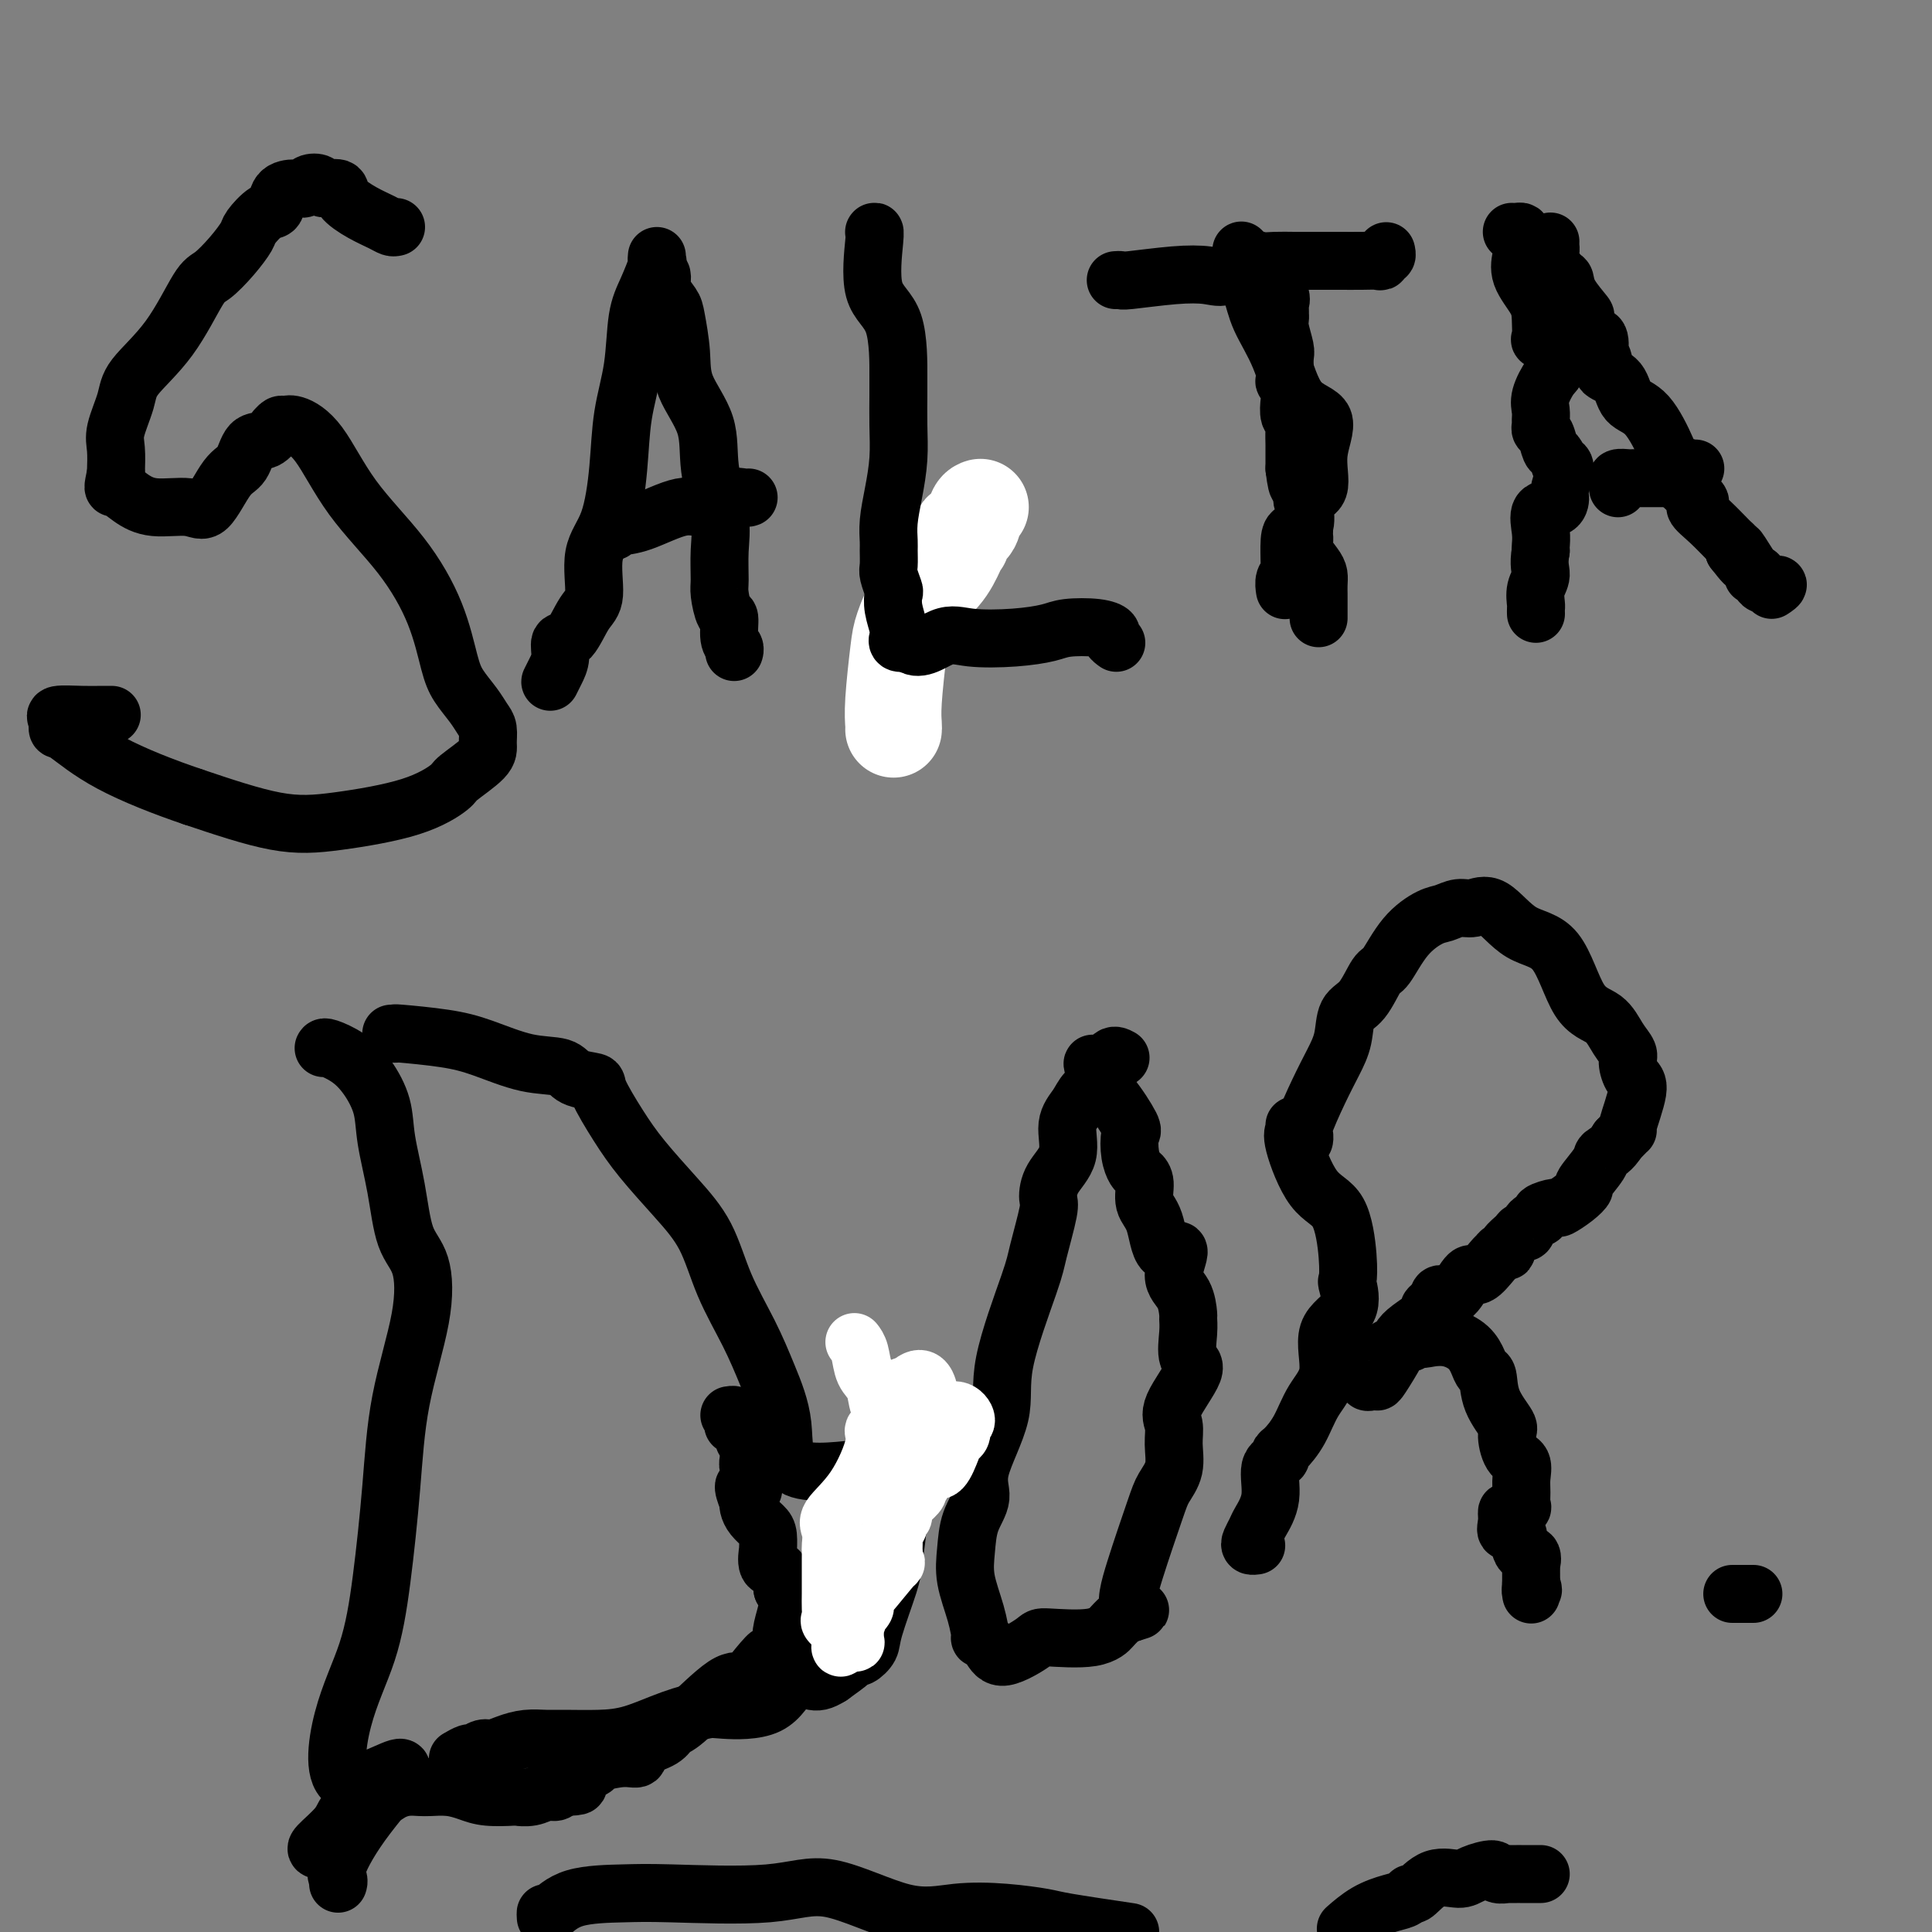 <svg viewBox='0 0 400 400' version='1.1' xmlns='http://www.w3.org/2000/svg' xmlns:xlink='http://www.w3.org/1999/xlink'><rect x="0" y="0" width="400" height="400" fill="#808080" stroke="none"/><g fill='none' stroke='#FFFFFF' stroke-width='20' stroke-linecap='round' stroke-linejoin='round'><path d='M185,151c0.026,-0.130 0.053,-0.260 0,-1c-0.053,-0.740 -0.184,-2.090 0,-5c0.184,-2.910 0.683,-7.381 1,-10c0.317,-2.619 0.453,-3.385 1,-5c0.547,-1.615 1.506,-4.077 3,-6c1.494,-1.923 3.523,-3.307 5,-5c1.477,-1.693 2.403,-3.694 3,-5c0.597,-1.306 0.867,-1.915 1,-2c0.133,-0.085 0.130,0.356 0,0c-0.130,-0.356 -0.389,-1.507 0,-2c0.389,-0.493 1.424,-0.328 2,-1c0.576,-0.672 0.694,-2.181 1,-3c0.306,-0.819 0.802,-0.948 1,-1c0.198,-0.052 0.099,-0.026 0,0'/></g>
<g fill='none' stroke='#000000' stroke-width='12' stroke-linecap='round' stroke-linejoin='round'><path d='M82,47c-0.286,0.072 -0.571,0.145 -1,0c-0.429,-0.145 -1.001,-0.507 -2,-1c-0.999,-0.493 -2.423,-1.116 -4,-2c-1.577,-0.884 -3.305,-2.028 -4,-3c-0.695,-0.972 -0.357,-1.773 -1,-2c-0.643,-0.227 -2.268,0.121 -3,0c-0.732,-0.121 -0.571,-0.711 -1,-1c-0.429,-0.289 -1.448,-0.277 -2,0c-0.552,0.277 -0.636,0.818 -1,1c-0.364,0.182 -1.008,0.006 -2,0c-0.992,-0.006 -2.330,0.157 -3,1c-0.670,0.843 -0.671,2.367 -1,3c-0.329,0.633 -0.987,0.376 -2,1c-1.013,0.624 -2.380,2.128 -3,3c-0.620,0.872 -0.494,1.112 -1,2c-0.506,0.888 -1.645,2.425 -3,4c-1.355,1.575 -2.925,3.188 -4,4c-1.075,0.812 -1.655,0.822 -3,3c-1.345,2.178 -3.457,6.524 -6,10c-2.543,3.476 -5.518,6.080 -7,8c-1.482,1.920 -1.469,3.154 -2,5c-0.531,1.846 -1.604,4.305 -2,6c-0.396,1.695 -0.113,2.627 0,4c0.113,1.373 0.057,3.186 0,5'/><path d='M24,98c-0.746,3.686 -0.612,2.902 0,3c0.612,0.098 1.704,1.077 3,2c1.296,0.923 2.798,1.788 5,2c2.202,0.212 5.103,-0.231 7,0c1.897,0.231 2.791,1.136 4,0c1.209,-1.136 2.734,-4.312 4,-6c1.266,-1.688 2.272,-1.887 3,-3c0.728,-1.113 1.179,-3.139 2,-4c0.821,-0.861 2.013,-0.556 3,-1c0.987,-0.444 1.771,-1.637 2,-2c0.229,-0.363 -0.096,0.106 0,0c0.096,-0.106 0.614,-0.785 1,-1c0.386,-0.215 0.639,0.033 1,0c0.361,-0.033 0.831,-0.348 2,0c1.169,0.348 3.037,1.359 5,4c1.963,2.641 4.019,6.912 7,11c2.981,4.088 6.885,7.994 10,12c3.115,4.006 5.440,8.113 7,12c1.560,3.887 2.355,7.554 3,10c0.645,2.446 1.139,3.670 2,5c0.861,1.330 2.088,2.767 3,4c0.912,1.233 1.508,2.264 2,3c0.492,0.736 0.879,1.179 1,2c0.121,0.821 -0.024,2.022 0,3c0.024,0.978 0.216,1.733 -1,3c-1.216,1.267 -3.839,3.047 -5,4c-1.161,0.953 -0.861,1.079 -2,2c-1.139,0.921 -3.718,2.639 -8,4c-4.282,1.361 -10.268,2.366 -15,3c-4.732,0.634 -8.209,0.895 -13,0c-4.791,-0.895 -10.895,-2.948 -17,-5'/><path d='M40,165c-5.966,-2.008 -12.382,-4.527 -17,-7c-4.618,-2.473 -7.438,-4.901 -9,-6c-1.562,-1.099 -1.867,-0.869 -2,-1c-0.133,-0.131 -0.093,-0.624 0,-1c0.093,-0.376 0.239,-0.637 0,-1c-0.239,-0.363 -0.862,-0.829 0,-1c0.862,-0.171 3.211,-0.046 5,0c1.789,0.046 3.020,0.012 4,0c0.980,-0.012 1.709,-0.004 2,0c0.291,0.004 0.146,0.002 0,0'/><path d='M136,53c-0.046,0.430 -0.091,0.859 0,1c0.091,0.141 0.319,-0.007 0,1c-0.319,1.007 -1.184,3.170 -2,5c-0.816,1.830 -1.582,3.328 -2,6c-0.418,2.672 -0.488,6.517 -1,10c-0.512,3.483 -1.467,6.603 -2,10c-0.533,3.397 -0.645,7.070 -1,11c-0.355,3.930 -0.952,8.115 -2,11c-1.048,2.885 -2.548,4.469 -3,7c-0.452,2.531 0.142,6.007 0,8c-0.142,1.993 -1.022,2.501 -2,4c-0.978,1.499 -2.056,3.989 -3,5c-0.944,1.011 -1.756,0.544 -2,1c-0.244,0.456 0.078,1.835 0,3c-0.078,1.165 -0.557,2.116 -1,3c-0.443,0.884 -0.850,1.699 -1,2c-0.150,0.301 -0.043,0.086 0,0c0.043,-0.086 0.021,-0.043 0,0'/><path d='M137,57c0.055,0.275 0.110,0.550 0,1c-0.110,0.450 -0.383,1.076 0,2c0.383,0.924 1.424,2.148 2,3c0.576,0.852 0.688,1.332 1,3c0.312,1.668 0.823,4.524 1,7c0.177,2.476 0.019,4.572 1,7c0.981,2.428 3.100,5.189 4,8c0.900,2.811 0.580,5.671 1,9c0.420,3.329 1.579,7.128 2,10c0.421,2.872 0.103,4.819 0,7c-0.103,2.181 0.010,4.598 0,6c-0.010,1.402 -0.142,1.790 0,3c0.142,1.210 0.560,3.242 1,4c0.440,0.758 0.902,0.242 1,1c0.098,0.758 -0.170,2.791 0,4c0.170,1.209 0.776,1.595 1,2c0.224,0.405 0.064,0.830 0,1c-0.064,0.170 -0.032,0.085 0,0'/><path d='M127,110c0.005,-0.421 0.009,-0.843 0,-1c-0.009,-0.157 -0.033,-0.050 0,0c0.033,0.050 0.121,0.044 1,0c0.879,-0.044 2.547,-0.127 5,-1c2.453,-0.873 5.691,-2.535 8,-3c2.309,-0.465 3.691,0.268 5,0c1.309,-0.268 2.547,-1.536 4,-2c1.453,-0.464 3.121,-0.124 4,0c0.879,0.124 0.967,0.033 1,0c0.033,-0.033 0.009,-0.010 0,0c-0.009,0.010 -0.005,0.005 0,0'/><path d='M181,48c-0.030,0.042 -0.061,0.085 0,0c0.061,-0.085 0.212,-0.297 0,2c-0.212,2.297 -0.789,7.102 0,10c0.789,2.898 2.944,3.890 4,7c1.056,3.110 1.012,8.339 1,11c-0.012,2.661 0.007,2.752 0,4c-0.007,1.248 -0.040,3.651 0,6c0.040,2.349 0.154,4.645 0,7c-0.154,2.355 -0.577,4.771 -1,7c-0.423,2.229 -0.846,4.273 -1,6c-0.154,1.727 -0.037,3.139 0,4c0.037,0.861 -0.004,1.171 0,2c0.004,0.829 0.053,2.177 0,3c-0.053,0.823 -0.206,1.119 0,2c0.206,0.881 0.773,2.345 1,3c0.227,0.655 0.113,0.501 0,1c-0.113,0.499 -0.226,1.649 0,3c0.226,1.351 0.791,2.902 1,4c0.209,1.098 0.061,1.745 0,2c-0.061,0.255 -0.037,0.120 0,0c0.037,-0.120 0.087,-0.225 0,0c-0.087,0.225 -0.311,0.778 0,1c0.311,0.222 1.155,0.111 2,0'/><path d='M188,133c1.959,2.252 4.857,-0.118 7,-1c2.143,-0.882 3.532,-0.276 6,0c2.468,0.276 6.014,0.220 9,0c2.986,-0.220 5.412,-0.606 7,-1c1.588,-0.394 2.338,-0.795 4,-1c1.662,-0.205 4.235,-0.212 6,0c1.765,0.212 2.720,0.645 3,1c0.280,0.355 -0.117,0.634 0,1c0.117,0.366 0.748,0.819 1,1c0.252,0.181 0.126,0.091 0,0'/><path d='M257,52c0.004,-0.121 0.007,-0.242 0,0c-0.007,0.242 -0.026,0.849 0,1c0.026,0.151 0.096,-0.152 0,0c-0.096,0.152 -0.360,0.758 0,2c0.360,1.242 1.342,3.120 2,5c0.658,1.880 0.991,3.763 2,6c1.009,2.237 2.694,4.827 4,8c1.306,3.173 2.234,6.930 4,9c1.766,2.070 4.371,2.453 5,4c0.629,1.547 -0.720,4.257 -1,7c-0.280,2.743 0.507,5.519 0,7c-0.507,1.481 -2.308,1.668 -3,2c-0.692,0.332 -0.276,0.810 0,2c0.276,1.190 0.414,3.093 0,4c-0.414,0.907 -1.378,0.817 -2,1c-0.622,0.183 -0.903,0.639 -1,2c-0.097,1.361 -0.012,3.626 0,5c0.012,1.374 -0.049,1.857 0,2c0.049,0.143 0.209,-0.054 0,0c-0.209,0.054 -0.787,0.361 -1,1c-0.213,0.639 -0.061,1.611 0,2c0.061,0.389 0.030,0.194 0,0'/><path d='M231,58c0.419,-0.029 0.838,-0.057 1,0c0.162,0.057 0.066,0.200 2,0c1.934,-0.200 5.897,-0.743 9,-1c3.103,-0.257 5.347,-0.226 7,0c1.653,0.226 2.714,0.649 4,0c1.286,-0.649 2.797,-2.370 4,-3c1.203,-0.630 2.099,-0.169 3,0c0.901,0.169 1.809,0.045 3,0c1.191,-0.045 2.665,-0.012 4,0c1.335,0.012 2.530,0.004 4,0c1.470,-0.004 3.216,-0.005 5,0c1.784,0.005 3.606,0.016 5,0c1.394,-0.016 2.359,-0.061 3,0c0.641,0.061 0.956,0.226 1,0c0.044,-0.226 -0.184,-0.844 0,-1c0.184,-0.156 0.780,0.150 1,0c0.220,-0.150 0.063,-0.757 0,-1c-0.063,-0.243 -0.031,-0.121 0,0'/><path d='M313,48c0.310,0.017 0.620,0.034 1,0c0.380,-0.034 0.831,-0.117 1,0c0.169,0.117 0.056,0.436 0,1c-0.056,0.564 -0.053,1.374 0,2c0.053,0.626 0.158,1.069 0,2c-0.158,0.931 -0.580,2.351 0,4c0.580,1.649 2.162,3.527 3,5c0.838,1.473 0.933,2.542 1,4c0.067,1.458 0.107,3.305 0,4c-0.107,0.695 -0.362,0.237 0,0c0.362,-0.237 1.341,-0.254 2,1c0.659,1.254 1.000,3.779 1,5c0.000,1.221 -0.339,1.139 -1,2c-0.661,0.861 -1.642,2.665 -2,4c-0.358,1.335 -0.093,2.201 0,3c0.093,0.799 0.014,1.531 0,2c-0.014,0.469 0.037,0.674 0,1c-0.037,0.326 -0.164,0.775 0,1c0.164,0.225 0.617,0.228 1,1c0.383,0.772 0.696,2.312 1,3c0.304,0.688 0.599,0.524 1,1c0.401,0.476 0.906,1.594 1,2c0.094,0.406 -0.224,0.102 0,0c0.224,-0.102 0.991,-0.003 1,1c0.009,1.003 -0.740,2.908 -1,4c-0.260,1.092 -0.031,1.371 0,2c0.031,0.629 -0.135,1.608 -1,2c-0.865,0.392 -2.428,0.198 -3,1c-0.572,0.802 -0.154,2.601 0,4c0.154,1.399 0.044,2.400 0,3c-0.044,0.600 -0.022,0.800 0,1'/><path d='M319,114c-0.558,3.007 0.047,4.025 0,5c-0.047,0.975 -0.745,1.907 -1,3c-0.255,1.093 -0.068,2.345 0,3c0.068,0.655 0.018,0.712 0,1c-0.018,0.288 -0.005,0.808 0,1c0.005,0.192 0.001,0.055 0,0c-0.001,-0.055 -0.001,-0.027 0,0'/><path d='M321,50c-0.014,0.347 -0.028,0.693 0,1c0.028,0.307 0.099,0.573 0,1c-0.099,0.427 -0.369,1.015 0,2c0.369,0.985 1.377,2.366 2,3c0.623,0.634 0.862,0.521 1,1c0.138,0.479 0.174,1.551 1,3c0.826,1.449 2.442,3.276 3,4c0.558,0.724 0.057,0.346 0,1c-0.057,0.654 0.329,2.339 1,3c0.671,0.661 1.627,0.299 2,1c0.373,0.701 0.163,2.465 0,3c-0.163,0.535 -0.277,-0.158 0,0c0.277,0.158 0.947,1.168 1,2c0.053,0.832 -0.511,1.486 0,2c0.511,0.514 2.099,0.887 3,2c0.901,1.113 1.117,2.966 2,4c0.883,1.034 2.434,1.249 4,3c1.566,1.751 3.146,5.039 4,7c0.854,1.961 0.980,2.595 1,3c0.020,0.405 -0.067,0.579 0,1c0.067,0.421 0.288,1.087 1,2c0.712,0.913 1.914,2.073 3,3c1.086,0.927 2.056,1.621 2,2c-0.056,0.379 -1.139,0.444 -1,1c0.139,0.556 1.501,1.603 3,3c1.499,1.397 3.134,3.145 4,4c0.866,0.855 0.962,0.816 1,1c0.038,0.184 0.019,0.592 0,1'/><path d='M359,114c4.299,5.574 1.548,1.008 1,0c-0.548,-1.008 1.108,1.542 2,3c0.892,1.458 1.022,1.826 1,2c-0.022,0.174 -0.195,0.156 0,0c0.195,-0.156 0.760,-0.448 1,0c0.240,0.448 0.157,1.635 1,2c0.843,0.365 2.612,-0.094 3,0c0.388,0.094 -0.603,0.741 -1,1c-0.397,0.259 -0.198,0.129 0,0'/><path d='M335,101c-0.014,0.083 -0.029,0.166 0,0c0.029,-0.166 0.101,-0.580 0,-1c-0.101,-0.420 -0.374,-0.845 0,-1c0.374,-0.155 1.394,-0.042 2,0c0.606,0.042 0.796,0.011 1,0c0.204,-0.011 0.422,-0.003 1,0c0.578,0.003 1.517,0.001 2,0c0.483,-0.001 0.511,-0.001 1,0c0.489,0.001 1.441,0.002 2,0c0.559,-0.002 0.727,-0.008 1,0c0.273,0.008 0.650,0.030 1,0c0.350,-0.030 0.672,-0.113 1,0c0.328,0.113 0.663,0.423 1,0c0.337,-0.423 0.678,-1.577 1,-2c0.322,-0.423 0.625,-0.114 1,0c0.375,0.114 0.821,0.033 1,0c0.179,-0.033 0.089,-0.016 0,0'/><path d='M67,217c0.068,-0.143 0.136,-0.286 1,0c0.864,0.286 2.525,1.002 4,2c1.475,0.998 2.764,2.280 4,4c1.236,1.720 2.418,3.880 3,6c0.582,2.120 0.562,4.200 1,7c0.438,2.800 1.333,6.320 2,10c0.667,3.680 1.105,7.520 2,10c0.895,2.480 2.248,3.598 3,6c0.752,2.402 0.902,6.086 0,11c-0.902,4.914 -2.857,11.056 -4,17c-1.143,5.944 -1.474,11.688 -2,18c-0.526,6.312 -1.246,13.192 -2,19c-0.754,5.808 -1.540,10.545 -3,15c-1.460,4.455 -3.594,8.629 -5,14c-1.406,5.371 -2.086,11.939 1,13c3.086,1.061 9.937,-3.386 11,-3c1.063,0.386 -3.663,5.606 -7,10c-3.337,4.394 -5.286,7.961 -6,10c-0.714,2.039 -0.192,2.549 0,3c0.192,0.451 0.055,0.843 0,1c-0.055,0.157 -0.027,0.078 0,0'/><path d='M81,214c0.533,0.020 1.067,0.041 1,0c-0.067,-0.041 -0.733,-0.142 1,0c1.733,0.142 5.865,0.528 9,1c3.135,0.472 5.272,1.030 8,2c2.728,0.970 6.049,2.353 9,3c2.951,0.647 5.534,0.559 7,1c1.466,0.441 1.814,1.413 3,2c1.186,0.587 3.211,0.791 4,1c0.789,0.209 0.343,0.425 1,2c0.657,1.575 2.418,4.511 4,7c1.582,2.489 2.986,4.532 5,7c2.014,2.468 4.639,5.359 7,8c2.361,2.641 4.458,5.030 6,8c1.542,2.970 2.527,6.521 4,10c1.473,3.479 3.433,6.886 5,10c1.567,3.114 2.742,5.936 4,9c1.258,3.064 2.601,6.370 3,10c0.399,3.630 -0.145,7.585 3,9c3.145,1.415 9.980,0.291 14,0c4.020,-0.291 5.224,0.250 6,2c0.776,1.750 1.124,4.709 1,8c-0.124,3.291 -0.719,6.914 -1,9c-0.281,2.086 -0.247,2.636 -1,5c-0.753,2.364 -2.294,6.544 -3,9c-0.706,2.456 -0.579,3.188 -1,4c-0.421,0.812 -1.391,1.702 -2,2c-0.609,0.298 -0.856,0.003 -1,0c-0.144,-0.003 -0.184,0.285 -1,1c-0.816,0.715 -2.408,1.858 -4,3'/><path d='M172,347c-1.946,1.231 -2.811,1.309 -4,1c-1.189,-0.309 -2.703,-1.006 -4,0c-1.297,1.006 -2.379,3.716 -5,5c-2.621,1.284 -6.782,1.143 -9,1c-2.218,-0.143 -2.495,-0.287 -4,0c-1.505,0.287 -4.240,1.005 -7,2c-2.760,0.995 -5.546,2.266 -8,3c-2.454,0.734 -4.575,0.931 -7,1c-2.425,0.069 -5.153,0.008 -7,0c-1.847,-0.008 -2.812,0.035 -4,0c-1.188,-0.035 -2.598,-0.149 -4,0c-1.402,0.149 -2.794,0.561 -4,1c-1.206,0.439 -2.225,0.906 -3,1c-0.775,0.094 -1.304,-0.185 -2,0c-0.696,0.185 -1.558,0.833 -2,1c-0.442,0.167 -0.465,-0.147 -1,0c-0.535,0.147 -1.581,0.756 -2,1c-0.419,0.244 -0.209,0.122 0,0'/><path d='M232,219c-0.698,-0.381 -1.397,-0.761 -2,0c-0.603,0.761 -1.112,2.664 -2,4c-0.888,1.336 -2.157,2.107 -3,3c-0.843,0.893 -1.260,1.910 -2,3c-0.740,1.090 -1.804,2.254 -2,4c-0.196,1.746 0.477,4.074 0,6c-0.477,1.926 -2.102,3.449 -3,5c-0.898,1.551 -1.069,3.129 -1,4c0.069,0.871 0.376,1.035 0,3c-0.376,1.965 -1.437,5.732 -2,8c-0.563,2.268 -0.629,3.036 -2,7c-1.371,3.964 -4.048,11.125 -5,16c-0.952,4.875 -0.178,7.464 -1,11c-0.822,3.536 -3.241,8.018 -4,11c-0.759,2.982 0.143,4.463 0,6c-0.143,1.537 -1.330,3.131 -2,5c-0.670,1.869 -0.822,4.012 -1,6c-0.178,1.988 -0.381,3.819 0,6c0.381,2.181 1.347,4.710 2,7c0.653,2.290 0.992,4.341 1,5c0.008,0.659 -0.314,-0.073 0,0c0.314,0.073 1.263,0.950 2,2c0.737,1.050 1.263,2.273 3,2c1.737,-0.273 4.684,-2.043 6,-3c1.316,-0.957 0.999,-1.100 3,-1c2.001,0.100 6.318,0.444 9,0c2.682,-0.444 3.729,-1.676 4,-2c0.271,-0.324 -0.235,0.259 0,0c0.235,-0.259 1.210,-1.360 2,-2c0.790,-0.640 1.395,-0.820 2,-1'/><path d='M234,334c4.020,-1.310 1.071,-0.085 0,-1c-1.071,-0.915 -0.263,-3.970 1,-8c1.263,-4.030 2.981,-9.036 4,-12c1.019,-2.964 1.341,-3.885 2,-5c0.659,-1.115 1.657,-2.425 2,-4c0.343,-1.575 0.032,-3.416 0,-5c-0.032,-1.584 0.216,-2.909 0,-4c-0.216,-1.091 -0.895,-1.946 0,-4c0.895,-2.054 3.365,-5.307 4,-7c0.635,-1.693 -0.563,-1.825 -1,-3c-0.437,-1.175 -0.112,-3.393 0,-5c0.112,-1.607 0.012,-2.605 0,-3c-0.012,-0.395 0.064,-0.188 0,-1c-0.064,-0.812 -0.268,-2.644 -1,-4c-0.732,-1.356 -1.994,-2.238 -2,-4c-0.006,-1.762 1.243,-4.405 1,-5c-0.243,-0.595 -1.977,0.856 -3,0c-1.023,-0.856 -1.335,-4.021 -2,-6c-0.665,-1.979 -1.684,-2.772 -2,-4c-0.316,-1.228 0.072,-2.890 0,-4c-0.072,-1.110 -0.605,-1.669 -1,-2c-0.395,-0.331 -0.654,-0.434 -1,-1c-0.346,-0.566 -0.780,-1.593 -1,-3c-0.220,-1.407 -0.227,-3.192 0,-4c0.227,-0.808 0.688,-0.638 0,-2c-0.688,-1.362 -2.524,-4.257 -4,-6c-1.476,-1.743 -2.591,-2.333 -3,-3c-0.409,-0.667 -0.110,-1.410 0,-2c0.110,-0.590 0.031,-1.026 0,-1c-0.031,0.026 -0.016,0.513 0,1'/><path d='M227,222c-1.956,-4.867 0.156,1.467 1,4c0.844,2.533 0.422,1.267 0,0'/><path d='M268,233c0.085,0.332 0.170,0.664 0,1c-0.170,0.336 -0.595,0.676 0,3c0.595,2.324 2.211,6.633 4,9c1.789,2.367 3.752,2.794 5,5c1.248,2.206 1.783,6.193 2,9c0.217,2.807 0.117,4.434 0,5c-0.117,0.566 -0.251,0.071 0,1c0.251,0.929 0.885,3.283 0,5c-0.885,1.717 -3.291,2.796 -4,5c-0.709,2.204 0.279,5.532 0,8c-0.279,2.468 -1.824,4.076 -3,6c-1.176,1.924 -1.983,4.164 -3,6c-1.017,1.836 -2.242,3.266 -3,4c-0.758,0.734 -1.047,0.770 -1,1c0.047,0.230 0.430,0.652 0,1c-0.430,0.348 -1.674,0.622 -2,2c-0.326,1.378 0.265,3.862 0,6c-0.265,2.138 -1.388,3.932 -2,5c-0.612,1.068 -0.714,1.411 -1,2c-0.286,0.589 -0.756,1.426 -1,2c-0.244,0.574 -0.261,0.886 0,1c0.261,0.114 0.801,0.031 1,0c0.199,-0.031 0.057,-0.009 0,0c-0.057,0.009 -0.028,0.004 0,0'/><path d='M270,235c-0.019,0.521 -0.038,1.043 0,1c0.038,-0.043 0.133,-0.649 0,-1c-0.133,-0.351 -0.493,-0.447 0,-2c0.493,-1.553 1.839,-4.562 3,-7c1.161,-2.438 2.135,-4.303 3,-6c0.865,-1.697 1.620,-3.224 2,-5c0.380,-1.776 0.386,-3.801 1,-5c0.614,-1.199 1.838,-1.572 3,-3c1.162,-1.428 2.264,-3.912 3,-5c0.736,-1.088 1.106,-0.779 2,-2c0.894,-1.221 2.311,-3.972 4,-6c1.689,-2.028 3.650,-3.333 5,-4c1.350,-0.667 2.087,-0.697 3,-1c0.913,-0.303 2.001,-0.878 3,-1c0.999,-0.122 1.911,0.208 3,0c1.089,-0.208 2.357,-0.955 4,0c1.643,0.955 3.661,3.613 6,5c2.339,1.387 4.999,1.502 7,4c2.001,2.498 3.345,7.378 5,10c1.655,2.622 3.623,2.986 5,4c1.377,1.014 2.165,2.679 3,4c0.835,1.321 1.718,2.299 2,3c0.282,0.701 -0.039,1.125 0,2c0.039,0.875 0.436,2.201 1,3c0.564,0.799 1.296,1.070 1,3c-0.296,1.930 -1.618,5.520 -2,7c-0.382,1.480 0.177,0.852 0,1c-0.177,0.148 -1.088,1.074 -2,2'/><path d='M335,236c-1.288,2.167 -2.507,2.586 -3,3c-0.493,0.414 -0.259,0.823 -1,2c-0.741,1.177 -2.458,3.124 -3,4c-0.542,0.876 0.092,0.683 0,1c-0.092,0.317 -0.909,1.146 -2,2c-1.091,0.854 -2.457,1.733 -3,2c-0.543,0.267 -0.264,-0.078 -1,0c-0.736,0.078 -2.488,0.581 -3,1c-0.512,0.419 0.215,0.755 0,1c-0.215,0.245 -1.372,0.398 -2,1c-0.628,0.602 -0.728,1.654 -1,2c-0.272,0.346 -0.717,-0.013 -1,0c-0.283,0.013 -0.405,0.400 -1,1c-0.595,0.600 -1.662,1.415 -2,2c-0.338,0.585 0.052,0.942 0,1c-0.052,0.058 -0.546,-0.182 -1,0c-0.454,0.182 -0.869,0.787 -1,1c-0.131,0.213 0.022,0.034 0,0c-0.022,-0.034 -0.220,0.078 -1,1c-0.780,0.922 -2.143,2.653 -3,3c-0.857,0.347 -1.209,-0.692 -2,0c-0.791,0.692 -2.019,3.113 -3,4c-0.981,0.887 -1.713,0.241 -2,0c-0.287,-0.241 -0.128,-0.075 0,0c0.128,0.075 0.227,0.059 0,0c-0.227,-0.059 -0.779,-0.160 -1,0c-0.221,0.160 -0.110,0.580 0,1'/><path d='M298,269c-4.291,3.413 -1.019,1.446 0,1c1.019,-0.446 -0.214,0.630 -1,1c-0.786,0.370 -1.125,0.035 -1,0c0.125,-0.035 0.714,0.229 0,1c-0.714,0.771 -2.731,2.049 -4,3c-1.269,0.951 -1.791,1.576 -2,2c-0.209,0.424 -0.106,0.649 0,1c0.106,0.351 0.214,0.830 0,1c-0.214,0.170 -0.750,0.032 -1,0c-0.250,-0.032 -0.213,0.044 0,0c0.213,-0.044 0.603,-0.207 0,1c-0.603,1.207 -2.199,3.783 -3,5c-0.801,1.217 -0.809,1.076 -1,1c-0.191,-0.076 -0.566,-0.085 -1,0c-0.434,0.085 -0.926,0.264 -1,0c-0.074,-0.264 0.271,-0.970 1,-2c0.729,-1.030 1.842,-2.384 2,-3c0.158,-0.616 -0.638,-0.495 0,-1c0.638,-0.505 2.710,-1.636 4,-2c1.290,-0.364 1.797,0.039 2,0c0.203,-0.039 0.101,-0.519 0,-1'/><path d='M292,277c1.774,-1.398 1.708,-0.393 2,0c0.292,0.393 0.943,0.176 2,0c1.057,-0.176 2.522,-0.310 4,0c1.478,0.310 2.971,1.064 4,2c1.029,0.936 1.594,2.055 2,3c0.406,0.945 0.655,1.717 1,2c0.345,0.283 0.788,0.075 1,1c0.212,0.925 0.194,2.981 1,5c0.806,2.019 2.437,4.000 3,5c0.563,1.000 0.060,1.018 0,2c-0.060,0.982 0.323,2.926 1,4c0.677,1.074 1.647,1.278 2,2c0.353,0.722 0.088,1.963 0,3c-0.088,1.037 0.001,1.870 0,3c-0.001,1.130 -0.091,2.557 0,3c0.091,0.443 0.362,-0.097 0,0c-0.362,0.097 -1.358,0.831 -2,1c-0.642,0.169 -0.931,-0.227 -1,0c-0.069,0.227 0.080,1.078 0,2c-0.080,0.922 -0.389,1.915 0,2c0.389,0.085 1.477,-0.738 2,0c0.523,0.738 0.480,3.038 1,4c0.520,0.962 1.603,0.586 2,1c0.397,0.414 0.106,1.616 0,2c-0.106,0.384 -0.028,-0.052 0,0c0.028,0.052 0.008,0.591 0,1c-0.008,0.409 -0.002,0.687 0,1c0.002,0.313 0.001,0.661 0,1c-0.001,0.339 -0.000,0.670 0,1'/><path d='M317,328c0.774,1.868 0.207,1.037 0,1c-0.207,-0.037 -0.056,0.721 0,1c0.056,0.279 0.016,0.080 0,0c-0.016,-0.080 -0.008,-0.040 0,0'/><path d='M363,330c0.024,0.000 0.048,0.000 0,0c-0.048,0.000 -0.167,0.000 -1,0c-0.833,0.000 -2.381,0.000 -3,0c-0.619,0.000 -0.310,0.000 0,0'/><path d='M113,397c-0.031,-0.506 -0.062,-1.012 0,-1c0.062,0.012 0.219,0.541 1,0c0.781,-0.541 2.188,-2.154 5,-3c2.812,-0.846 7.028,-0.926 10,-1c2.972,-0.074 4.699,-0.143 10,0c5.301,0.143 14.175,0.496 20,0c5.825,-0.496 8.600,-1.843 13,-1c4.400,0.843 10.424,3.874 15,5c4.576,1.126 7.704,0.346 11,0c3.296,-0.346 6.760,-0.258 10,0c3.240,0.258 6.257,0.685 8,1c1.743,0.315 2.212,0.519 5,1c2.788,0.481 7.894,1.241 13,2'/><path d='M279,399c-0.324,0.285 -0.647,0.569 0,0c0.647,-0.569 2.265,-1.992 4,-3c1.735,-1.008 3.586,-1.602 5,-2c1.414,-0.398 2.392,-0.600 3,-1c0.608,-0.400 0.846,-1.000 1,-1c0.154,-0.000 0.224,0.598 1,0c0.776,-0.598 2.258,-2.391 4,-3c1.742,-0.609 3.743,-0.034 5,0c1.257,0.034 1.771,-0.474 3,-1c1.229,-0.526 3.173,-1.069 4,-1c0.827,0.069 0.538,0.751 1,1c0.462,0.249 1.676,0.067 2,0c0.324,-0.067 -0.243,-0.018 0,0c0.243,0.018 1.294,0.005 2,0c0.706,-0.005 1.065,-0.001 1,0c-0.065,0.001 -0.553,0.000 0,0c0.553,-0.000 2.148,-0.000 3,0c0.852,0.000 0.960,0.000 1,0c0.040,-0.000 0.011,-0.000 0,0c-0.011,0.000 -0.006,0.000 0,0'/><path d='M261,58c-0.099,-0.413 -0.198,-0.826 0,-1c0.198,-0.174 0.694,-0.110 1,0c0.306,0.110 0.422,0.267 1,1c0.578,0.733 1.619,2.041 2,3c0.381,0.959 0.101,1.567 0,2c-0.101,0.433 -0.023,0.690 0,1c0.023,0.310 -0.008,0.673 0,1c0.008,0.327 0.055,0.619 0,1c-0.055,0.381 -0.211,0.853 0,2c0.211,1.147 0.787,2.971 1,4c0.213,1.029 0.061,1.263 0,2c-0.061,0.737 -0.030,1.978 0,3c0.030,1.022 0.060,1.826 0,2c-0.060,0.174 -0.208,-0.280 0,0c0.208,0.280 0.774,1.295 1,2c0.226,0.705 0.113,1.100 0,2c-0.113,0.900 -0.226,2.306 0,3c0.226,0.694 0.793,0.675 1,1c0.207,0.325 0.056,0.993 0,2c-0.056,1.007 -0.015,2.352 0,3c0.015,0.648 0.004,0.597 0,1c-0.004,0.403 -0.001,1.258 0,2c0.001,0.742 0.001,1.371 0,2'/><path d='M268,97c0.707,5.908 0.974,2.680 1,2c0.026,-0.680 -0.189,1.190 0,2c0.189,0.810 0.783,0.560 1,1c0.217,0.440 0.059,1.570 0,2c-0.059,0.430 -0.017,0.159 0,1c0.017,0.841 0.011,2.795 0,4c-0.011,1.205 -0.027,1.660 0,2c0.027,0.340 0.098,0.566 0,1c-0.098,0.434 -0.366,1.076 0,2c0.366,0.924 1.366,2.130 2,3c0.634,0.870 0.902,1.403 1,2c0.098,0.597 0.026,1.259 0,2c-0.026,0.741 -0.007,1.561 0,2c0.007,0.439 0.002,0.496 0,1c-0.002,0.504 -0.001,1.455 0,2c0.001,0.545 0.000,0.685 0,1c-0.000,0.315 -0.000,0.804 0,1c0.000,0.196 0.000,0.098 0,0'/><path d='M66,383c-0.415,-0.055 -0.830,-0.110 0,-1c0.830,-0.890 2.906,-2.616 4,-4c1.094,-1.384 1.206,-2.427 2,-3c0.794,-0.573 2.272,-0.674 3,-1c0.728,-0.326 0.708,-0.875 1,-1c0.292,-0.125 0.896,0.173 1,0c0.104,-0.173 -0.291,-0.817 0,-1c0.291,-0.183 1.269,0.095 2,0c0.731,-0.095 1.215,-0.561 2,-1c0.785,-0.439 1.871,-0.849 3,-1c1.129,-0.151 2.300,-0.041 3,0c0.700,0.041 0.928,0.014 1,0c0.072,-0.014 -0.013,-0.014 0,0c0.013,0.014 0.123,0.042 1,0c0.877,-0.042 2.520,-0.155 4,0c1.480,0.155 2.798,0.579 4,1c1.202,0.421 2.289,0.841 4,1c1.711,0.159 4.045,0.057 5,0c0.955,-0.057 0.532,-0.071 1,0c0.468,0.071 1.826,0.225 3,0c1.174,-0.225 2.162,-0.830 3,-1c0.838,-0.170 1.525,0.094 2,0c0.475,-0.094 0.737,-0.547 1,-1'/><path d='M116,370c5.542,-0.118 3.396,-0.414 3,-1c-0.396,-0.586 0.959,-1.462 2,-2c1.041,-0.538 1.768,-0.739 2,-1c0.232,-0.261 -0.029,-0.583 1,-1c1.029,-0.417 3.350,-0.928 5,-1c1.650,-0.072 2.628,0.295 3,0c0.372,-0.295 0.137,-1.254 1,-2c0.863,-0.746 2.825,-1.280 4,-2c1.175,-0.720 1.563,-1.626 2,-2c0.437,-0.374 0.924,-0.215 3,-2c2.076,-1.785 5.742,-5.514 8,-7c2.258,-1.486 3.109,-0.730 4,-1c0.891,-0.270 1.823,-1.568 3,-3c1.177,-1.432 2.598,-2.999 2,-2c-0.598,0.999 -3.215,4.563 -4,6c-0.785,1.437 0.262,0.746 0,1c-0.262,0.254 -1.833,1.454 -2,2c-0.167,0.546 1.068,0.437 2,0c0.932,-0.437 1.559,-1.203 2,-2c0.441,-0.797 0.695,-1.624 1,-2c0.305,-0.376 0.661,-0.299 1,-1c0.339,-0.701 0.662,-2.179 1,-3c0.338,-0.821 0.692,-0.984 1,-1c0.308,-0.016 0.570,0.116 1,0c0.430,-0.116 1.029,-0.479 1,-1c-0.029,-0.521 -0.687,-1.200 -1,-2c-0.313,-0.800 -0.283,-1.720 0,-3c0.283,-1.280 0.818,-2.920 1,-4c0.182,-1.080 0.011,-1.598 0,-2c-0.011,-0.402 0.140,-0.686 0,-1c-0.140,-0.314 -0.570,-0.657 -1,-1'/><path d='M162,329c-0.127,-2.345 0.057,-1.708 0,-2c-0.057,-0.292 -0.354,-1.514 -1,-2c-0.646,-0.486 -1.639,-0.238 -2,-1c-0.361,-0.762 -0.089,-2.536 0,-3c0.089,-0.464 -0.004,0.381 0,0c0.004,-0.381 0.106,-1.987 0,-3c-0.106,-1.013 -0.419,-1.431 -1,-2c-0.581,-0.569 -1.428,-1.288 -2,-2c-0.572,-0.712 -0.869,-1.418 -1,-2c-0.131,-0.582 -0.097,-1.042 0,-1c0.097,0.042 0.257,0.586 0,0c-0.257,-0.586 -0.930,-2.302 -1,-3c-0.070,-0.698 0.464,-0.379 1,0c0.536,0.379 1.073,0.819 1,0c-0.073,-0.819 -0.756,-2.897 -1,-4c-0.244,-1.103 -0.049,-1.230 0,-2c0.049,-0.770 -0.047,-2.182 0,-3c0.047,-0.818 0.237,-1.042 0,-1c-0.237,0.042 -0.901,0.348 -1,0c-0.099,-0.348 0.367,-1.351 0,-2c-0.367,-0.649 -1.566,-0.944 -2,-1c-0.434,-0.056 -0.102,0.129 0,0c0.102,-0.129 -0.024,-0.571 0,-1c0.024,-0.429 0.199,-0.846 0,-1c-0.199,-0.154 -0.771,-0.044 -1,0c-0.229,0.044 -0.114,0.022 0,0'/></g>
<g fill='none' stroke='#FFFFFF' stroke-width='12' stroke-linecap='round' stroke-linejoin='round'><path d='M177,278c-0.098,-0.123 -0.196,-0.245 0,0c0.196,0.245 0.687,0.858 1,2c0.313,1.142 0.450,2.814 1,4c0.550,1.186 1.513,1.886 2,3c0.487,1.114 0.497,2.643 1,4c0.503,1.357 1.498,2.543 2,3c0.502,0.457 0.510,0.187 1,1c0.490,0.813 1.461,2.710 2,3c0.539,0.290 0.647,-1.026 2,-2c1.353,-0.974 3.953,-1.605 5,-2c1.047,-0.395 0.543,-0.552 1,-1c0.457,-0.448 1.875,-1.185 3,-1c1.125,0.185 1.959,1.292 2,2c0.041,0.708 -0.709,1.016 -1,1c-0.291,-0.016 -0.122,-0.357 0,0c0.122,0.357 0.198,1.413 0,2c-0.198,0.587 -0.669,0.704 -1,1c-0.331,0.296 -0.522,0.769 -1,2c-0.478,1.231 -1.242,3.219 -2,4c-0.758,0.781 -1.508,0.355 -2,0c-0.492,-0.355 -0.726,-0.639 -1,0c-0.274,0.639 -0.589,2.202 -1,3c-0.411,0.798 -0.918,0.830 -1,1c-0.082,0.170 0.262,0.477 0,1c-0.262,0.523 -1.131,1.261 -2,2'/><path d='M188,311c-1.791,2.601 -0.270,0.604 0,0c0.270,-0.604 -0.711,0.184 -1,1c-0.289,0.816 0.115,1.658 0,2c-0.115,0.342 -0.749,0.183 -1,0c-0.251,-0.183 -0.120,-0.392 0,0c0.120,0.392 0.228,1.383 0,2c-0.228,0.617 -0.793,0.860 -1,1c-0.207,0.140 -0.057,0.176 0,1c0.057,0.824 0.020,2.435 0,3c-0.020,0.565 -0.023,0.082 0,0c0.023,-0.082 0.073,0.236 0,1c-0.073,0.764 -0.269,1.973 0,2c0.269,0.027 1.001,-1.129 0,0c-1.001,1.129 -3.736,4.542 -5,6c-1.264,1.458 -1.056,0.962 -1,1c0.056,0.038 -0.041,0.610 0,1c0.041,0.390 0.221,0.597 0,1c-0.221,0.403 -0.844,1.000 -1,1c-0.156,-0.000 0.154,-0.599 0,0c-0.154,0.599 -0.773,2.394 -1,3c-0.227,0.606 -0.061,0.023 0,0c0.061,-0.023 0.018,0.516 0,1c-0.018,0.484 -0.010,0.914 0,1c0.010,0.086 0.023,-0.173 0,0c-0.023,0.173 -0.083,0.777 0,1c0.083,0.223 0.309,0.064 0,0c-0.309,-0.064 -1.155,-0.032 -2,0'/><path d='M175,340c-1.652,2.421 -0.782,0.472 -1,-1c-0.218,-1.472 -1.522,-2.468 -2,-3c-0.478,-0.532 -0.128,-0.600 0,-1c0.128,-0.400 0.034,-1.134 0,-2c-0.034,-0.866 -0.009,-1.866 0,-3c0.009,-1.134 0.003,-2.402 0,-3c-0.003,-0.598 -0.001,-0.526 0,-1c0.001,-0.474 0.001,-1.495 0,-2c-0.001,-0.505 -0.004,-0.493 0,-1c0.004,-0.507 0.016,-1.534 0,-2c-0.016,-0.466 -0.059,-0.373 0,-1c0.059,-0.627 0.219,-1.975 0,-3c-0.219,-1.025 -0.819,-1.727 0,-3c0.819,-1.273 3.057,-3.117 5,-6c1.943,-2.883 3.593,-6.805 4,-9c0.407,-2.195 -0.428,-2.665 0,-3c0.428,-0.335 2.117,-0.537 3,-1c0.883,-0.463 0.958,-1.188 1,-2c0.042,-0.812 0.051,-1.711 0,-2c-0.051,-0.289 -0.162,0.031 0,0c0.162,-0.031 0.596,-0.414 1,-1c0.404,-0.586 0.778,-1.373 1,-2c0.222,-0.627 0.290,-1.092 0,-1c-0.290,0.092 -0.940,0.741 -1,1c-0.060,0.259 0.470,0.130 1,0'/><path d='M187,288c3.459,-4.288 4.608,-2.007 5,-1c0.392,1.007 0.028,0.742 0,2c-0.028,1.258 0.280,4.040 0,6c-0.280,1.960 -1.147,3.099 -2,4c-0.853,0.901 -1.692,1.564 -2,2c-0.308,0.436 -0.086,0.647 0,1c0.086,0.353 0.034,0.850 0,1c-0.034,0.150 -0.052,-0.045 0,0c0.052,0.045 0.172,0.330 0,1c-0.172,0.670 -0.637,1.725 -1,3c-0.363,1.275 -0.626,2.770 -1,4c-0.374,1.230 -0.860,2.196 -1,3c-0.140,0.804 0.068,1.447 0,2c-0.068,0.553 -0.410,1.015 -1,2c-0.590,0.985 -1.427,2.491 -2,3c-0.573,0.509 -0.883,0.019 -1,0c-0.117,-0.019 -0.041,0.432 0,1c0.041,0.568 0.046,1.251 0,2c-0.046,0.749 -0.142,1.563 0,2c0.142,0.437 0.521,0.498 0,1c-0.521,0.502 -1.944,1.444 -3,2c-1.056,0.556 -1.746,0.727 -2,1c-0.254,0.273 -0.071,0.648 0,1c0.071,0.352 0.029,0.682 0,1c-0.029,0.318 -0.046,0.624 0,1c0.046,0.376 0.156,0.822 0,1c-0.156,0.178 -0.578,0.089 -1,0'/></g>
</svg>
